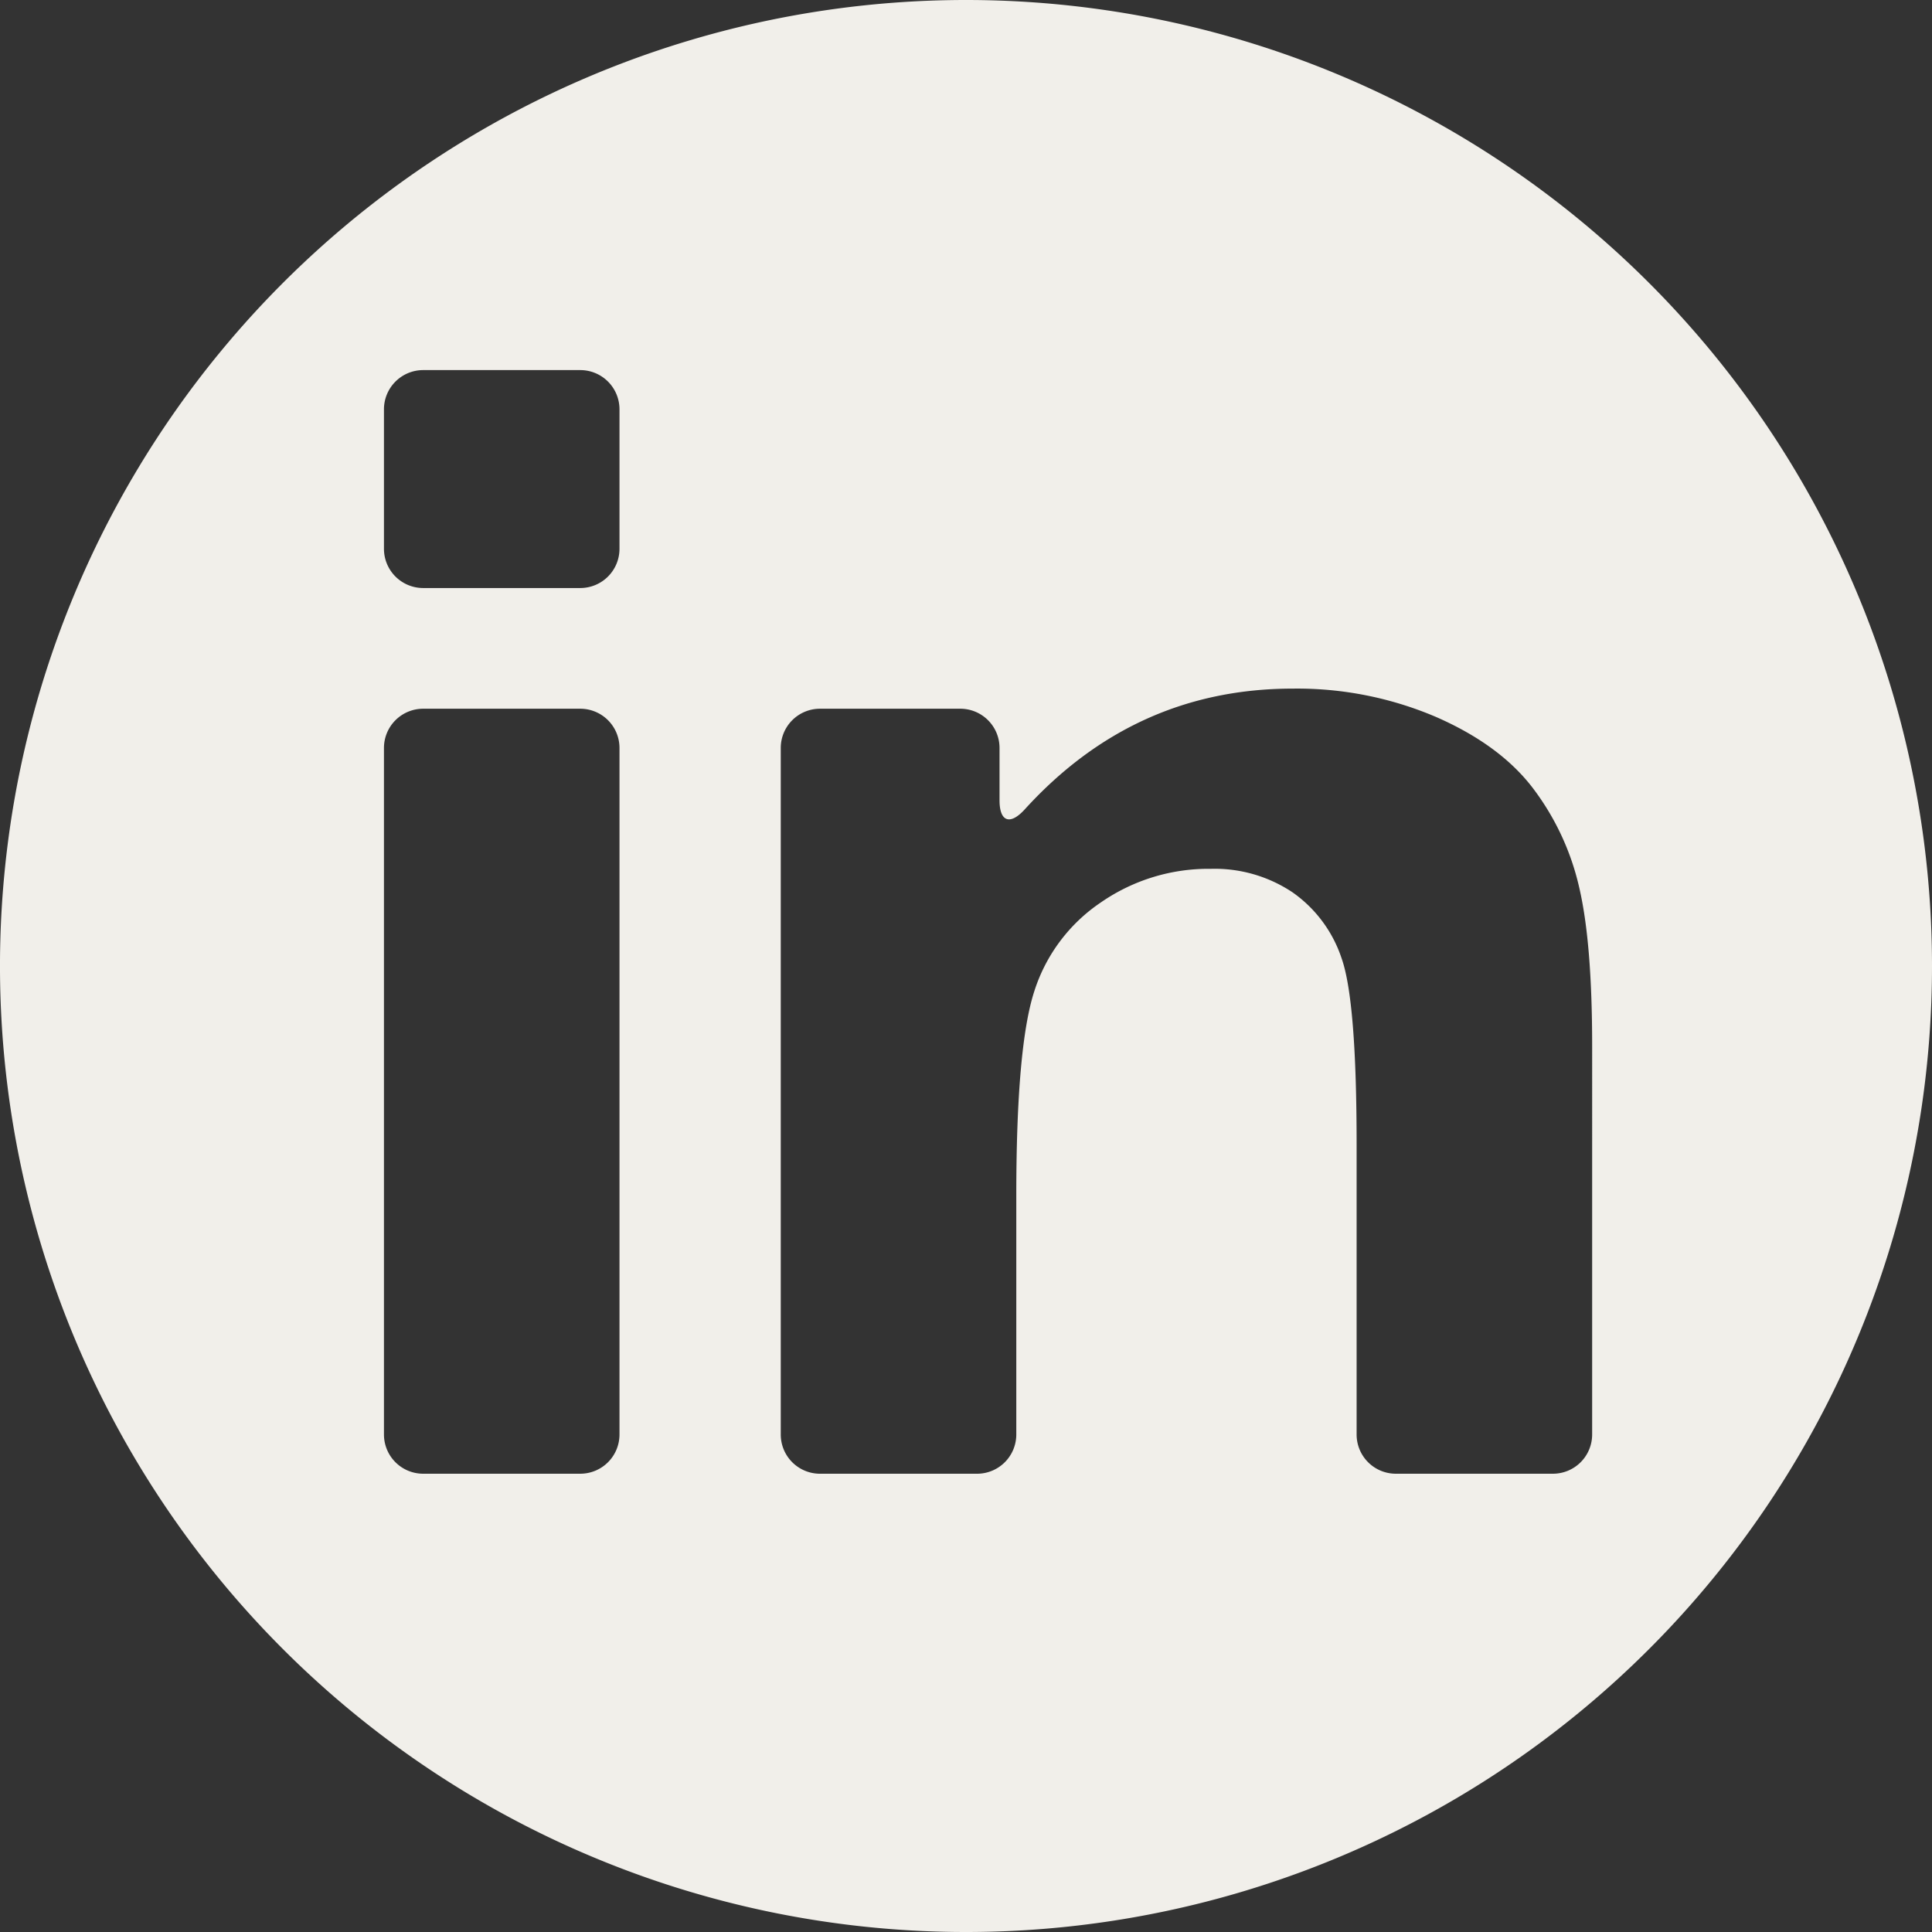 <svg xmlns="http://www.w3.org/2000/svg" viewBox="0 0 262.881 262.881">
  <rect x="0" y="0" width="262.881" height="262.881" fill="#333333" stroke="none"/>
  <defs>
    <style>
      .cls-1 {
        fill: #f1efea;
      }
    </style>
  </defs>
  <g id="Layer_2" data-name="Layer 2">
    <g id="Capa_1" data-name="Capa 1">
      <path class="cls-1" d="M131.441,0A131.441,131.441,0,1,0,262.881,131.441,131.441,131.441,0,0,0,131.441,0ZM84.292,195.186a5.338,5.338,0,0,1-5.338,5.339H57.582a5.338,5.338,0,0,1-5.338-5.339V101.772a5.338,5.338,0,0,1,5.338-5.338H78.954a5.338,5.338,0,0,1,5.338,5.338Zm0-120.514A5.338,5.338,0,0,1,78.954,80.011H57.582A5.338,5.338,0,0,1,52.244,74.673v-18.978a5.338,5.338,0,0,1,5.338-5.338H78.954a5.338,5.338,0,0,1,5.338,5.338ZM216.638,195.186a5.338,5.338,0,0,1-5.338,5.339H189.928a5.338,5.338,0,0,1-5.338-5.339v-39.443q0-19.618-2.053-25.377a17.796,17.796,0,0,0-6.672-8.953,19.068,19.068,0,0,0-11.121-3.194,25.699,25.699,0,0,0-14.941,4.563,22.982,22.982,0,0,0-9.067,12.089q-2.452,7.527-2.452,27.829v32.487a5.338,5.338,0,0,1-5.338,5.339H111.573a5.338,5.338,0,0,1-5.338-5.339V101.772a5.338,5.338,0,0,1,5.338-5.338h19.091a5.338,5.338,0,0,1,5.339,5.338v7.117c0,2.949,1.443,3.425,3.427,1.245q14.958-16.438,36.491-16.437a48.107,48.107,0,0,1,19.39,3.82q8.783,3.822,13.287,9.752a35.305,35.305,0,0,1,6.274,13.46q1.766,7.527,1.767,21.556Z"/>
    </g>
  </g>
</svg>
